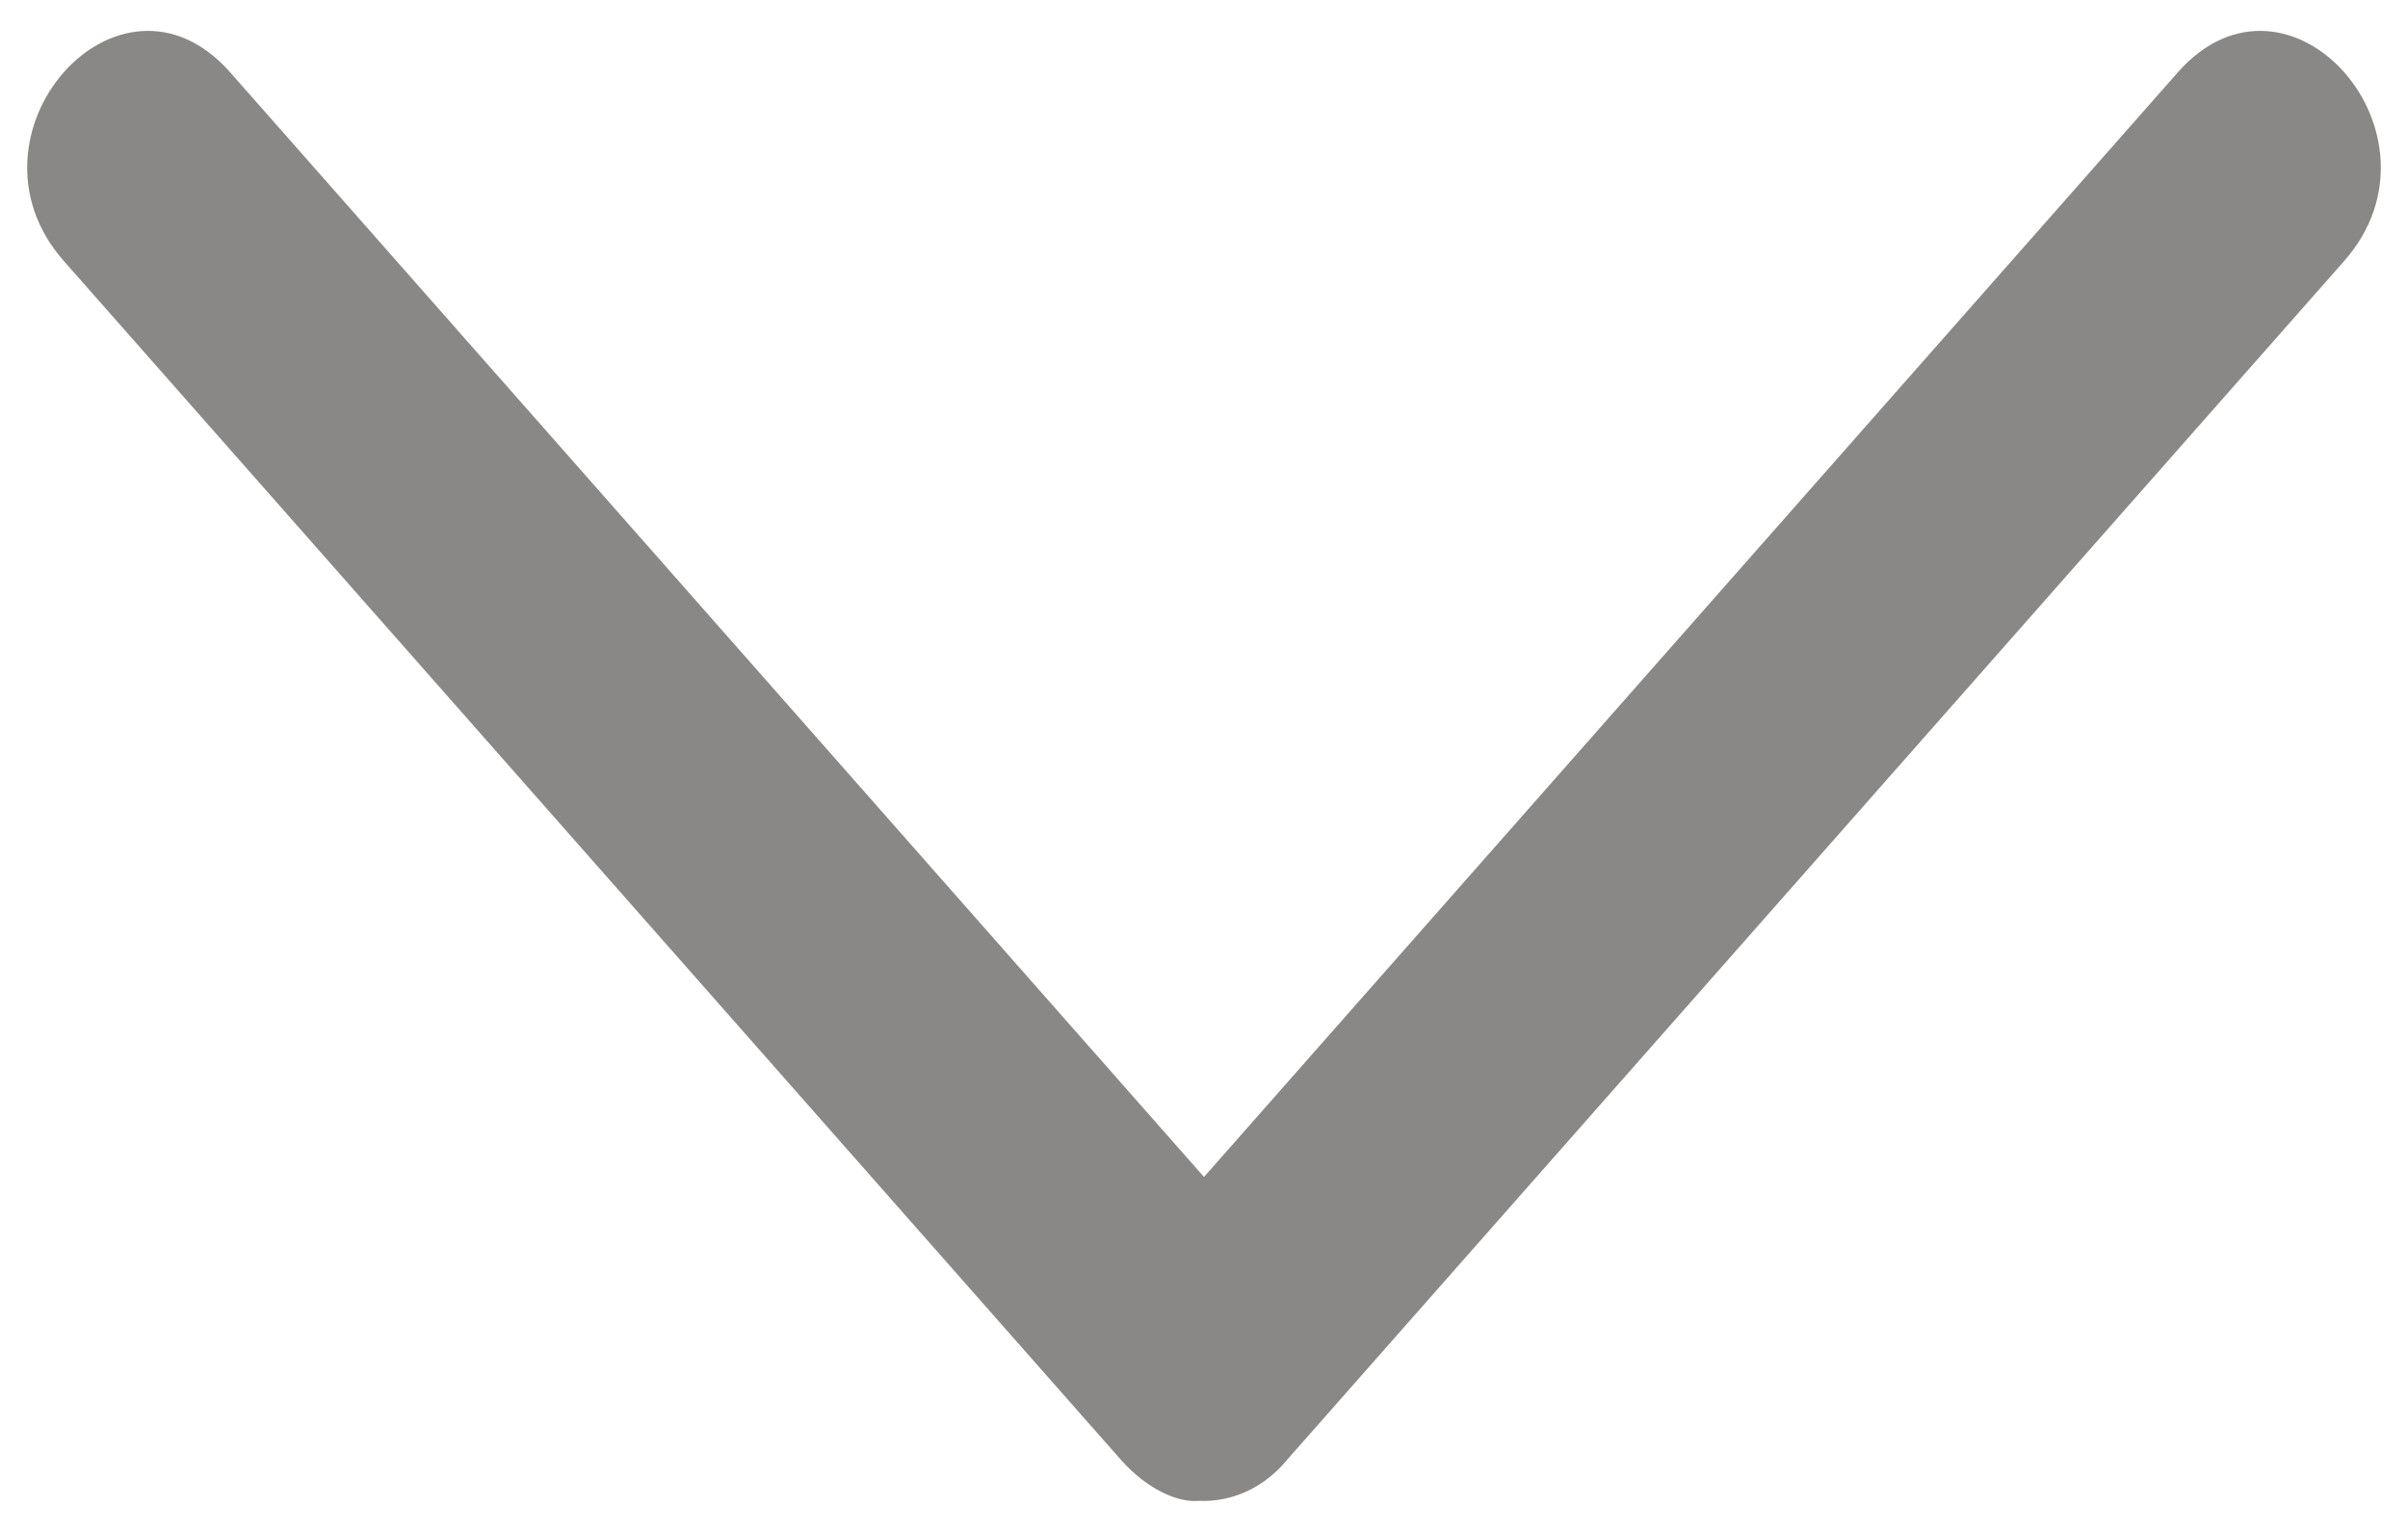 ﻿<?xml version="1.0" encoding="utf-8"?>
<svg version="1.1" xmlns:xlink="http://www.w3.org/1999/xlink" width="11px" height="7px" xmlns="http://www.w3.org/2000/svg">
  <g transform="matrix(1 0 0 1 -1 -35 )">
    <path d="M 1.051 0.33  L 5.5 5.378  L 9.949 0.33  C 10.456 -0.243  11.215 0.617  10.709 1.192  L 5.88 6.67  C 5.776 6.797  5.629 6.865  5.476 6.858  C 5.389 6.867  5.247 6.813  5.12 6.67  L 0.291 1.192  C -0.215 0.617  0.544 -0.243  1.051 0.33  Z " fill-rule="nonzero" fill="#8a8886" stroke="none" transform="matrix(1 0 0 1 1 35 )" />
  </g>
</svg>